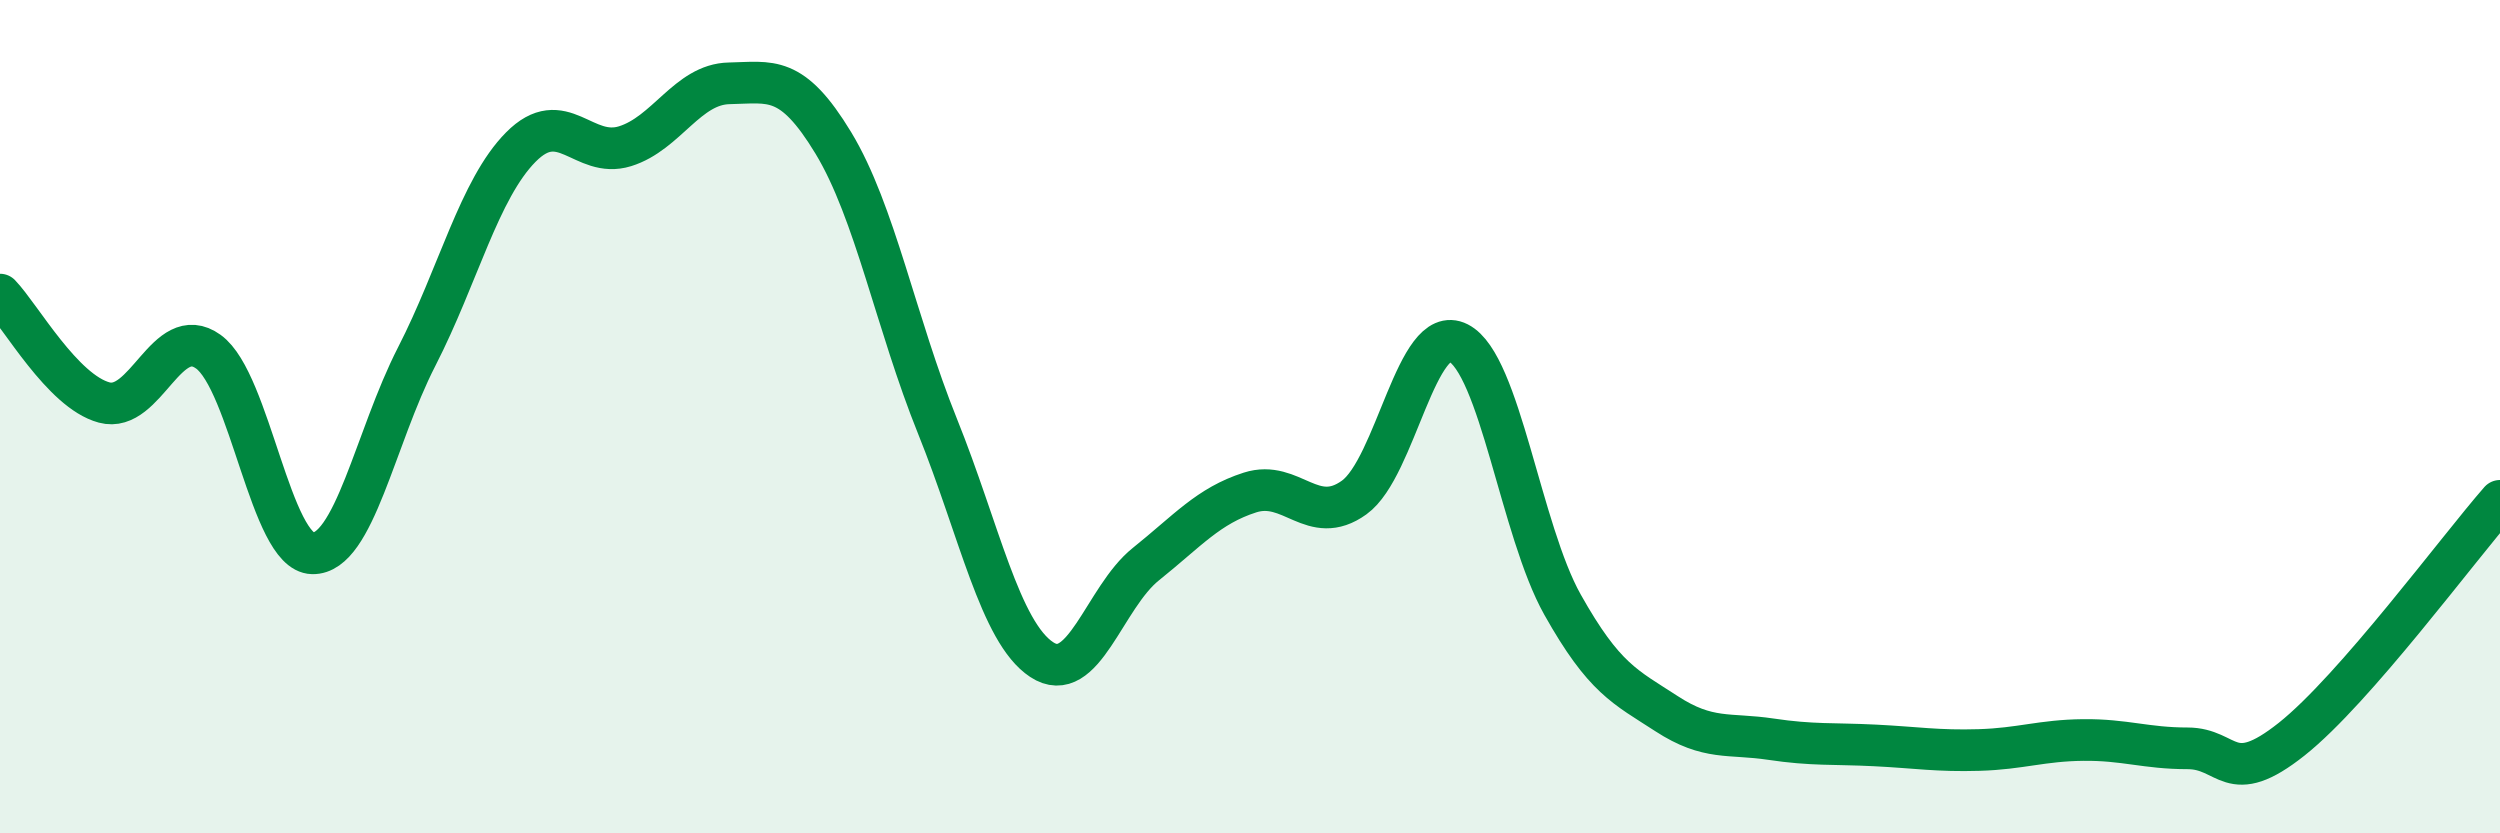 
    <svg width="60" height="20" viewBox="0 0 60 20" xmlns="http://www.w3.org/2000/svg">
      <path
        d="M 0,7.07 C 0.5,7.59 1.5,9.39 2.5,9.66 C 3.5,9.93 4,7.72 5,8.44 C 6,9.16 6.5,13.26 7.5,13.28 C 8.5,13.3 9,10.51 10,8.56 C 11,6.61 11.5,4.54 12.5,3.53 C 13.5,2.52 14,3.82 15,3.51 C 16,3.2 16.5,2.02 17.5,2 C 18.5,1.98 19,1.78 20,3.43 C 21,5.08 21.5,7.75 22.5,10.23 C 23.5,12.71 24,15.17 25,15.83 C 26,16.49 26.5,14.34 27.5,13.54 C 28.5,12.74 29,12.14 30,11.82 C 31,11.5 31.5,12.66 32.5,11.94 C 33.5,11.22 34,7.72 35,8.23 C 36,8.74 36.5,12.73 37.5,14.51 C 38.5,16.29 39,16.48 40,17.13 C 41,17.78 41.5,17.59 42.5,17.74 C 43.5,17.89 44,17.84 45,17.89 C 46,17.94 46.5,18.03 47.5,18 C 48.5,17.97 49,17.77 50,17.76 C 51,17.75 51.5,17.96 52.5,17.96 C 53.5,17.96 53.5,18.93 55,17.74 C 56.5,16.55 59,13.16 60,12.02L60 20L0 20Z"
        fill="#008740"
        opacity="0.1"
        stroke-linecap="round"
        stroke-linejoin="round"
      />
      <path
        d="M 0,7.07 C 0.5,7.59 1.5,9.39 2.5,9.66 C 3.5,9.93 4,7.72 5,8.44 C 6,9.16 6.5,13.26 7.5,13.28 C 8.5,13.3 9,10.51 10,8.56 C 11,6.61 11.5,4.54 12.5,3.53 C 13.5,2.52 14,3.82 15,3.51 C 16,3.2 16.5,2.02 17.5,2 C 18.5,1.98 19,1.78 20,3.43 C 21,5.08 21.5,7.75 22.5,10.23 C 23.5,12.71 24,15.17 25,15.83 C 26,16.49 26.5,14.34 27.5,13.54 C 28.5,12.74 29,12.14 30,11.82 C 31,11.5 31.5,12.66 32.5,11.94 C 33.5,11.22 34,7.72 35,8.23 C 36,8.74 36.5,12.73 37.5,14.51 C 38.5,16.29 39,16.48 40,17.13 C 41,17.78 41.5,17.59 42.5,17.74 C 43.5,17.89 44,17.84 45,17.89 C 46,17.94 46.5,18.03 47.5,18 C 48.5,17.97 49,17.77 50,17.76 C 51,17.75 51.5,17.96 52.5,17.96 C 53.5,17.96 53.5,18.93 55,17.74 C 56.5,16.55 59,13.16 60,12.02"
        stroke="#008740"
        stroke-width="1"
        fill="none"
        stroke-linecap="round"
        stroke-linejoin="round"
      />
    </svg>
  